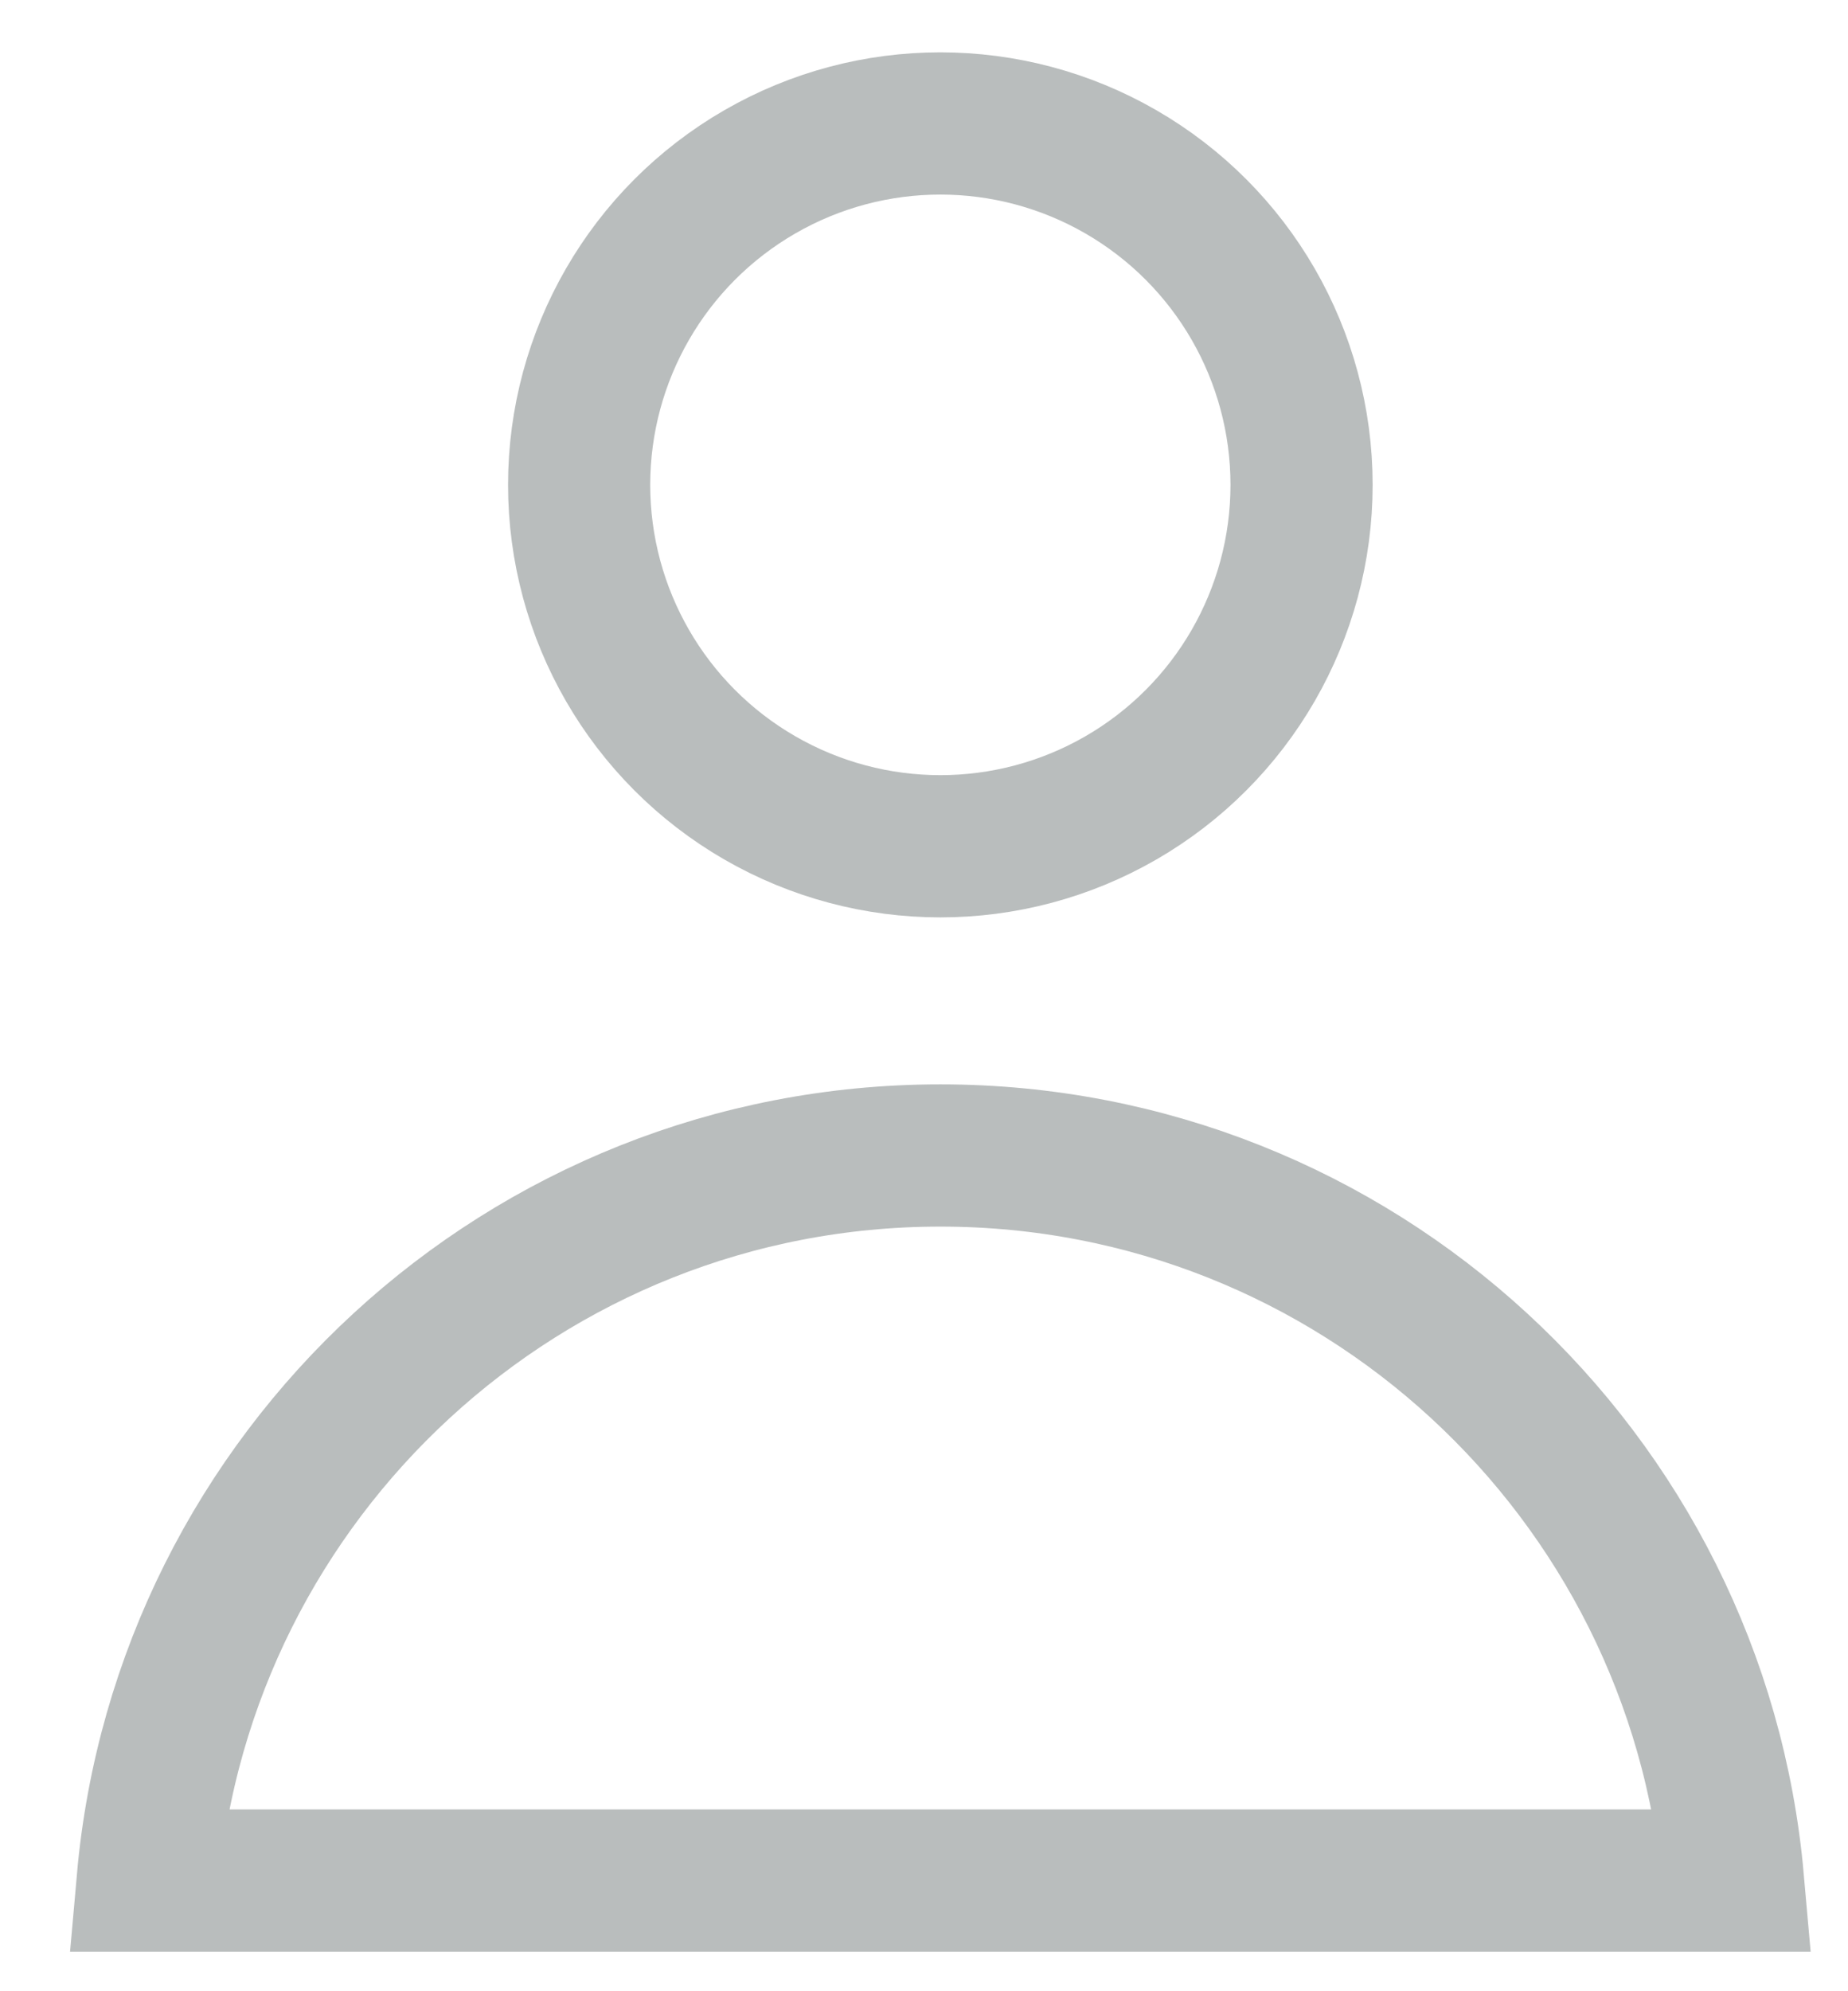 <svg width="13" height="14" viewBox="0 0 13 14" fill="none" xmlns="http://www.w3.org/2000/svg">
<circle cx="6.615" cy="3.409" r="2.541" stroke="#B9BDBD"/>
<path d="M1.039 13.222C1.292 10.365 3.692 8.124 6.615 8.124C9.538 8.124 11.938 10.365 12.191 13.222H12.187H12.175H12.164H12.152H12.14H12.128H12.117H12.105H12.093H12.082H12.07H12.059H12.047H12.036H12.024H12.013H12.001H11.99H11.979H11.967H11.956H11.945H11.933H11.922H11.911H11.9H11.889H11.877H11.866H11.855H11.844H11.833H11.822H11.811H11.8H11.789H11.778H11.768H11.757H11.746H11.735H11.724H11.713H11.703H11.692H11.681H11.671H11.66H11.649H11.639H11.628H11.617H11.607H11.596H11.586H11.575H11.565H11.554H11.544H11.533H11.523H11.513H11.502H11.492H11.482H11.471H11.461H11.45H11.44H11.43H11.42H11.409H11.399H11.389H11.379H11.369H11.358H11.348H11.338H11.328H11.318H11.308H11.298H11.288H11.278H11.268H11.258H11.248H11.238H11.228H11.218H11.208H11.198H11.188H11.178H11.168H11.158H11.148H11.139H11.129H11.119H11.109H11.099H11.089H11.079H11.07H11.06H11.05H11.04H11.03H11.021H11.011H11.001H10.991H10.982H10.972H10.962H10.953H10.943H10.933H10.923H10.914H10.904H10.894H10.885H10.875H10.865H10.856H10.846H10.836H10.827H10.817H10.807H10.798H10.788H10.779H10.769H10.759H10.75H10.74H10.73H10.721H10.711H10.702H10.692H10.682H10.673H10.663H10.654H10.644H10.634H10.625H10.615H10.606H10.596H10.586H10.577H10.567H10.558H10.548H10.539H10.529H10.519H10.51H10.5H10.49H10.481H10.471H10.461H10.452H10.442H10.433H10.423H10.413H10.404H10.394H10.384H10.375H10.365H10.355H10.346H10.336H10.326H10.317H10.307H10.297H10.287H10.278H10.268H10.258H10.248H10.239H10.229H10.219H10.209H10.2H10.19H10.18H10.17H10.16H10.15H10.141H10.131H10.121H10.111H10.101H10.091H10.081H10.071H10.062H10.052H10.042H10.032H10.022H10.012H10.002H9.992H9.982H9.972H9.961H9.951H9.941H9.931H9.921H9.911H9.901H9.891H9.88H9.87H9.86H9.85H9.84H9.829H9.819H9.809H9.799H9.788H9.778H9.768H9.757H9.747H9.736H9.726H9.715H9.705H9.695H9.684H9.674H9.663H9.652H9.642H9.631H9.621H9.61H9.599H9.589H9.578H9.567H9.557H9.546H9.535H9.524H9.513H9.503H9.492H9.481H9.47H9.459H9.448H9.437H9.426H9.415H9.404H9.393H9.382H9.371H9.359H9.348H9.337H9.326H9.315H9.303H9.292H9.281H9.269H9.258H9.247H9.235H9.224H9.212H9.201H9.189H9.177H9.166H9.154H9.143H9.131H9.119H9.107H9.096H9.084H9.072H9.06H9.048H9.036H9.024H9.012H9H8.988H8.976H8.964H8.952H8.94H8.928H8.915H8.903H8.891H8.878H8.866H8.854H8.841H8.829H8.816H8.804H8.791H8.779H8.766H8.753H8.741H8.728H8.715H8.702H8.689H8.676H8.664H8.651H8.638H8.625H8.611H8.598H8.585H8.572H8.559H8.546H8.532H8.519H8.506H8.492H8.479H8.465H8.452H8.438H8.424H8.411H8.397H8.383H8.37H8.356H8.342H8.328H8.314H8.3H8.286H8.272H8.258H8.244H8.23H8.215H8.201H8.187H8.172H8.158H8.144H8.129H8.115H8.1H8.085H8.071H8.056H8.041H8.026H8.011H7.997H7.982H7.967H7.952H7.937H7.921H7.906H7.891H7.876H7.86H7.845H7.83H7.814H7.799H7.783H7.768H7.752H7.736H7.72H7.705H7.689H7.673H7.657H7.641H7.625H7.609H7.593H7.576H7.56H7.544H7.527H7.511H7.495H7.478H7.461H7.445H7.428H7.411H7.395H7.378H7.361H7.344H7.327H7.31H7.293H7.276H7.258H7.241H7.224H7.206H7.189H7.171H7.154H7.136H7.119H7.101H7.083H7.065H7.047H7.029H7.011H6.993H6.975H6.957H6.939H6.921H6.902H6.884H6.865H6.847H6.828H6.809H6.791H6.772H6.753H6.734H6.715H6.696H6.677H6.658H6.639H6.62H6.6H6.581H6.561H6.542H6.522H6.503H6.483H6.463H6.444H6.424H6.405H6.385H6.366H6.346H6.327H6.308H6.288H6.269H6.25H6.231H6.212H6.193H6.174H6.155H6.137H6.118H6.099H6.081H6.062H6.043H6.025H6.007H5.988H5.97H5.952H5.933H5.915H5.897H5.879H5.861H5.843H5.825H5.807H5.79H5.772H5.754H5.737H5.719H5.701H5.684H5.666H5.649H5.632H5.614H5.597H5.58H5.563H5.546H5.529H5.512H5.495H5.478H5.461H5.444H5.427H5.41H5.394H5.377H5.361H5.344H5.328H5.311H5.295H5.278H5.262H5.246H5.23H5.213H5.197H5.181H5.165H5.149H5.133H5.117H5.101H5.086H5.07H5.054H5.039H5.023H5.007H4.992H4.976H4.961H4.945H4.93H4.915H4.899H4.884H4.869H4.854H4.839H4.824H4.809H4.794H4.779H4.764H4.749H4.734H4.719H4.705H4.69H4.675H4.661H4.646H4.631H4.617H4.602H4.588H4.574H4.559H4.545H4.531H4.517H4.502H4.488H4.474H4.46H4.446H4.432H4.418H4.404H4.39H4.377H4.363H4.349H4.335H4.322H4.308H4.294H4.281H4.267H4.254H4.24H4.227H4.213H4.2H4.187H4.173H4.16H4.147H4.134H4.121H4.108H4.094H4.081H4.068H4.055H4.043H4.03H4.017H4.004H3.991H3.978H3.966H3.953H3.94H3.928H3.915H3.902H3.89H3.877H3.865H3.853H3.84H3.828H3.815H3.803H3.791H3.779H3.766H3.754H3.742H3.73H3.718H3.706H3.694H3.682H3.67H3.658H3.646H3.634H3.622H3.61H3.599H3.587H3.575H3.563H3.552H3.54H3.528H3.517H3.505H3.494H3.482H3.471H3.459H3.448H3.436H3.425H3.414H3.402H3.391H3.38H3.369H3.357H3.346H3.335H3.324H3.313H3.302H3.291H3.28H3.269H3.258H3.247H3.236H3.225H3.214H3.203H3.192H3.182H3.171H3.16H3.149H3.139H3.128H3.117H3.107H3.096H3.085H3.075H3.064H3.054H3.043H3.033H3.022H3.012H3.001H2.991H2.981H2.97H2.96H2.95H2.939H2.929H2.919H2.909H2.898H2.888H2.878H2.868H2.858H2.848H2.838H2.827H2.817H2.807H2.797H2.787H2.777H2.767H2.757H2.748H2.738H2.728H2.718H2.708H2.698H2.688H2.679H2.669H2.659H2.649H2.64H2.63H2.62H2.61H2.601H2.591H2.582H2.572H2.562H2.553H2.543H2.534H2.524H2.515H2.505H2.495H2.486H2.477H2.467H2.458H2.448H2.439H2.429H2.42H2.411H2.401H2.392H2.383H2.373H2.364H2.355H2.345H2.336H2.327H2.318H2.308H2.299H2.29H2.281H2.272H2.262H2.253H2.244H2.235H2.226H2.217H2.207H2.198H2.189H2.18H2.171H2.162H2.153H2.144H2.135H2.126H2.117H2.108H2.099H2.09H2.081H2.072H2.063H2.054H2.045H2.036H2.027H2.018H2.009H2H1.991H1.982H1.974H1.965H1.956H1.947H1.938H1.929H1.92H1.911H1.903H1.894H1.885H1.876H1.867H1.858H1.85H1.841H1.832H1.823H1.814H1.805H1.797H1.788H1.779H1.77H1.762H1.753H1.744H1.735H1.726H1.718H1.709H1.7H1.691H1.683H1.674H1.665H1.656H1.648H1.639H1.63H1.621H1.612H1.604H1.595H1.586H1.577H1.569H1.56H1.551H1.542H1.534H1.525H1.516H1.507H1.499H1.49H1.481H1.472H1.464H1.455H1.446H1.437H1.429H1.42H1.411H1.402H1.393H1.385H1.376H1.367H1.358H1.35H1.341H1.332H1.323H1.314H1.306H1.297H1.288H1.279H1.27H1.261H1.253H1.244H1.235H1.226H1.217H1.208H1.199H1.19H1.182H1.173H1.164H1.155H1.146H1.137H1.128H1.119H1.11H1.101H1.092H1.083H1.074H1.065H1.056H1.047H1.039Z" stroke="#B9BDBD"/>
</svg>

